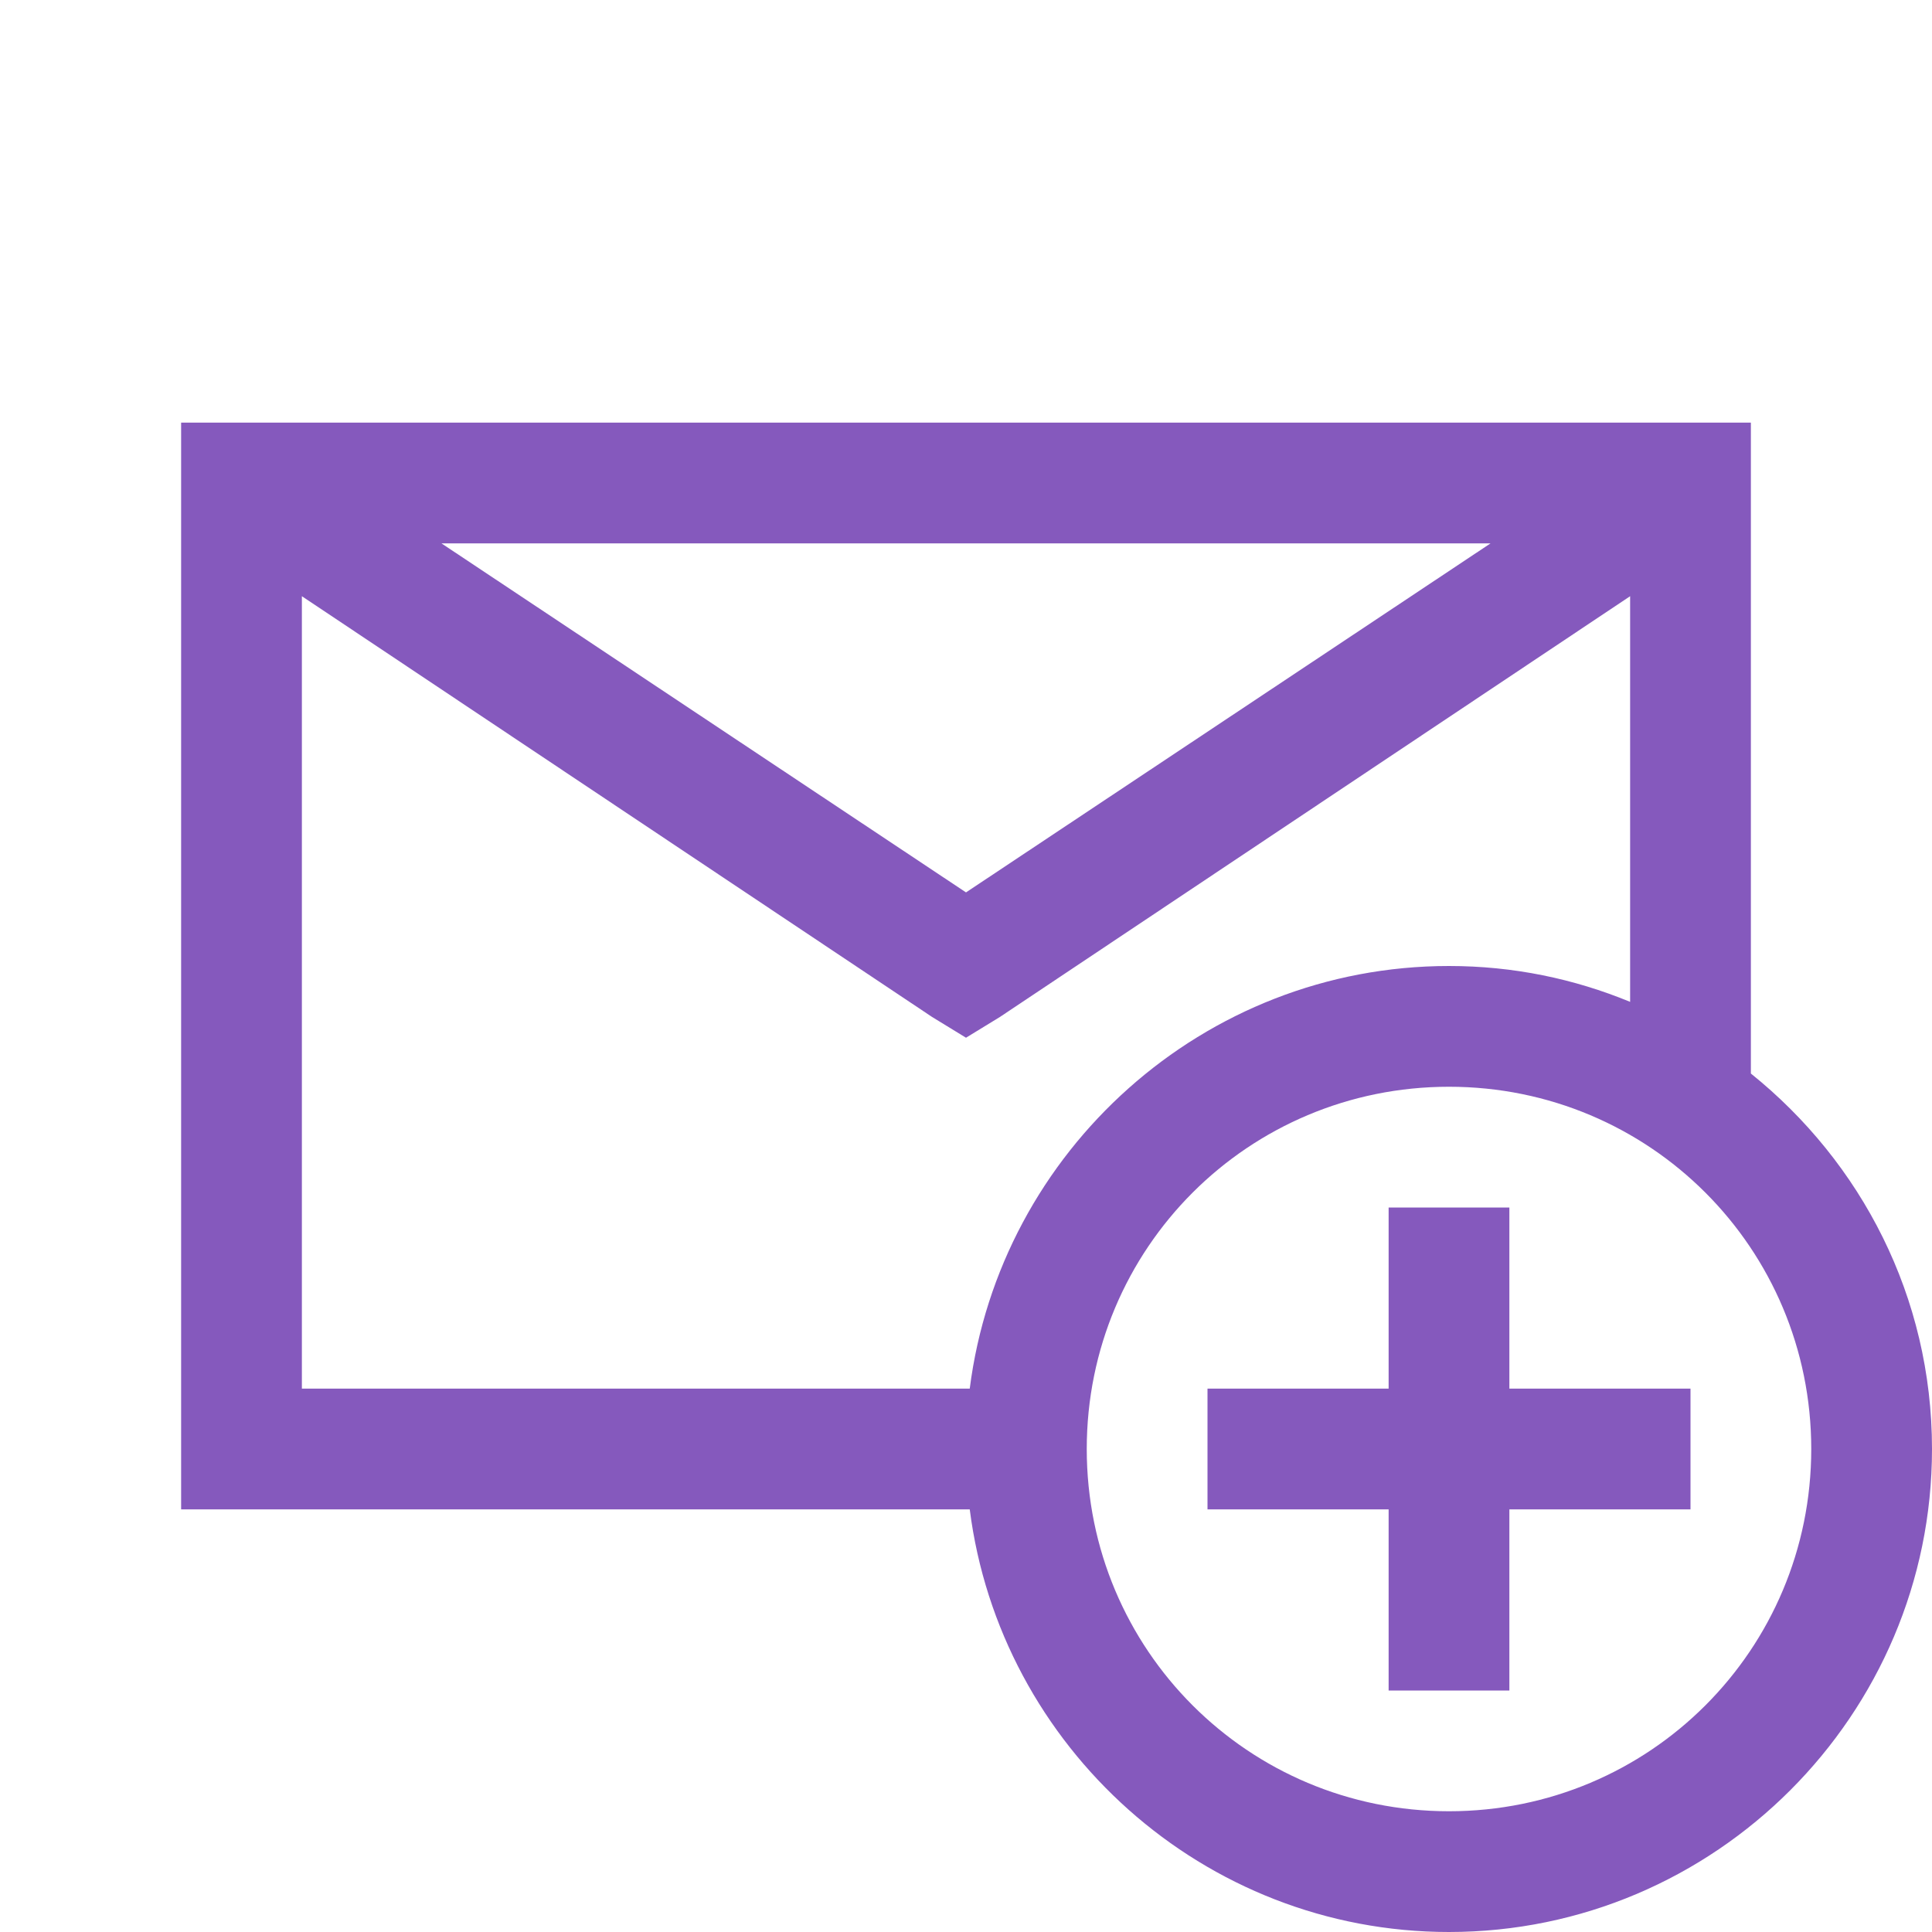 <svg width="32" height="32" viewBox="0 0 32 32" fill="none" xmlns="http://www.w3.org/2000/svg">
    <path d="M3 7V25H16.062C16.562 28.934 19.934 32 24 32C28.406 32 32 28.406 32 24C32 21.48 30.828 19.25 29 17.781V7H3ZM7.312 9H24.688L16 14.781L7.312 9ZM5 9.875L15.438 16.844L16 17.188L16.562 16.844L27 9.875V16.594C26.07 16.211 25.066 16 24 16C19.934 16 16.562 19.066 16.062 23H5V9.875ZM24 18C27.324 18 30 20.676 30 24C30 27.324 27.324 30 24 30C20.676 30 18 27.324 18 24C18 20.676 20.676 18 24 18ZM23 20V23H20V25H23V28H25V25H28V23H25V20H23Z" fill="#8559BD"/>
</svg>